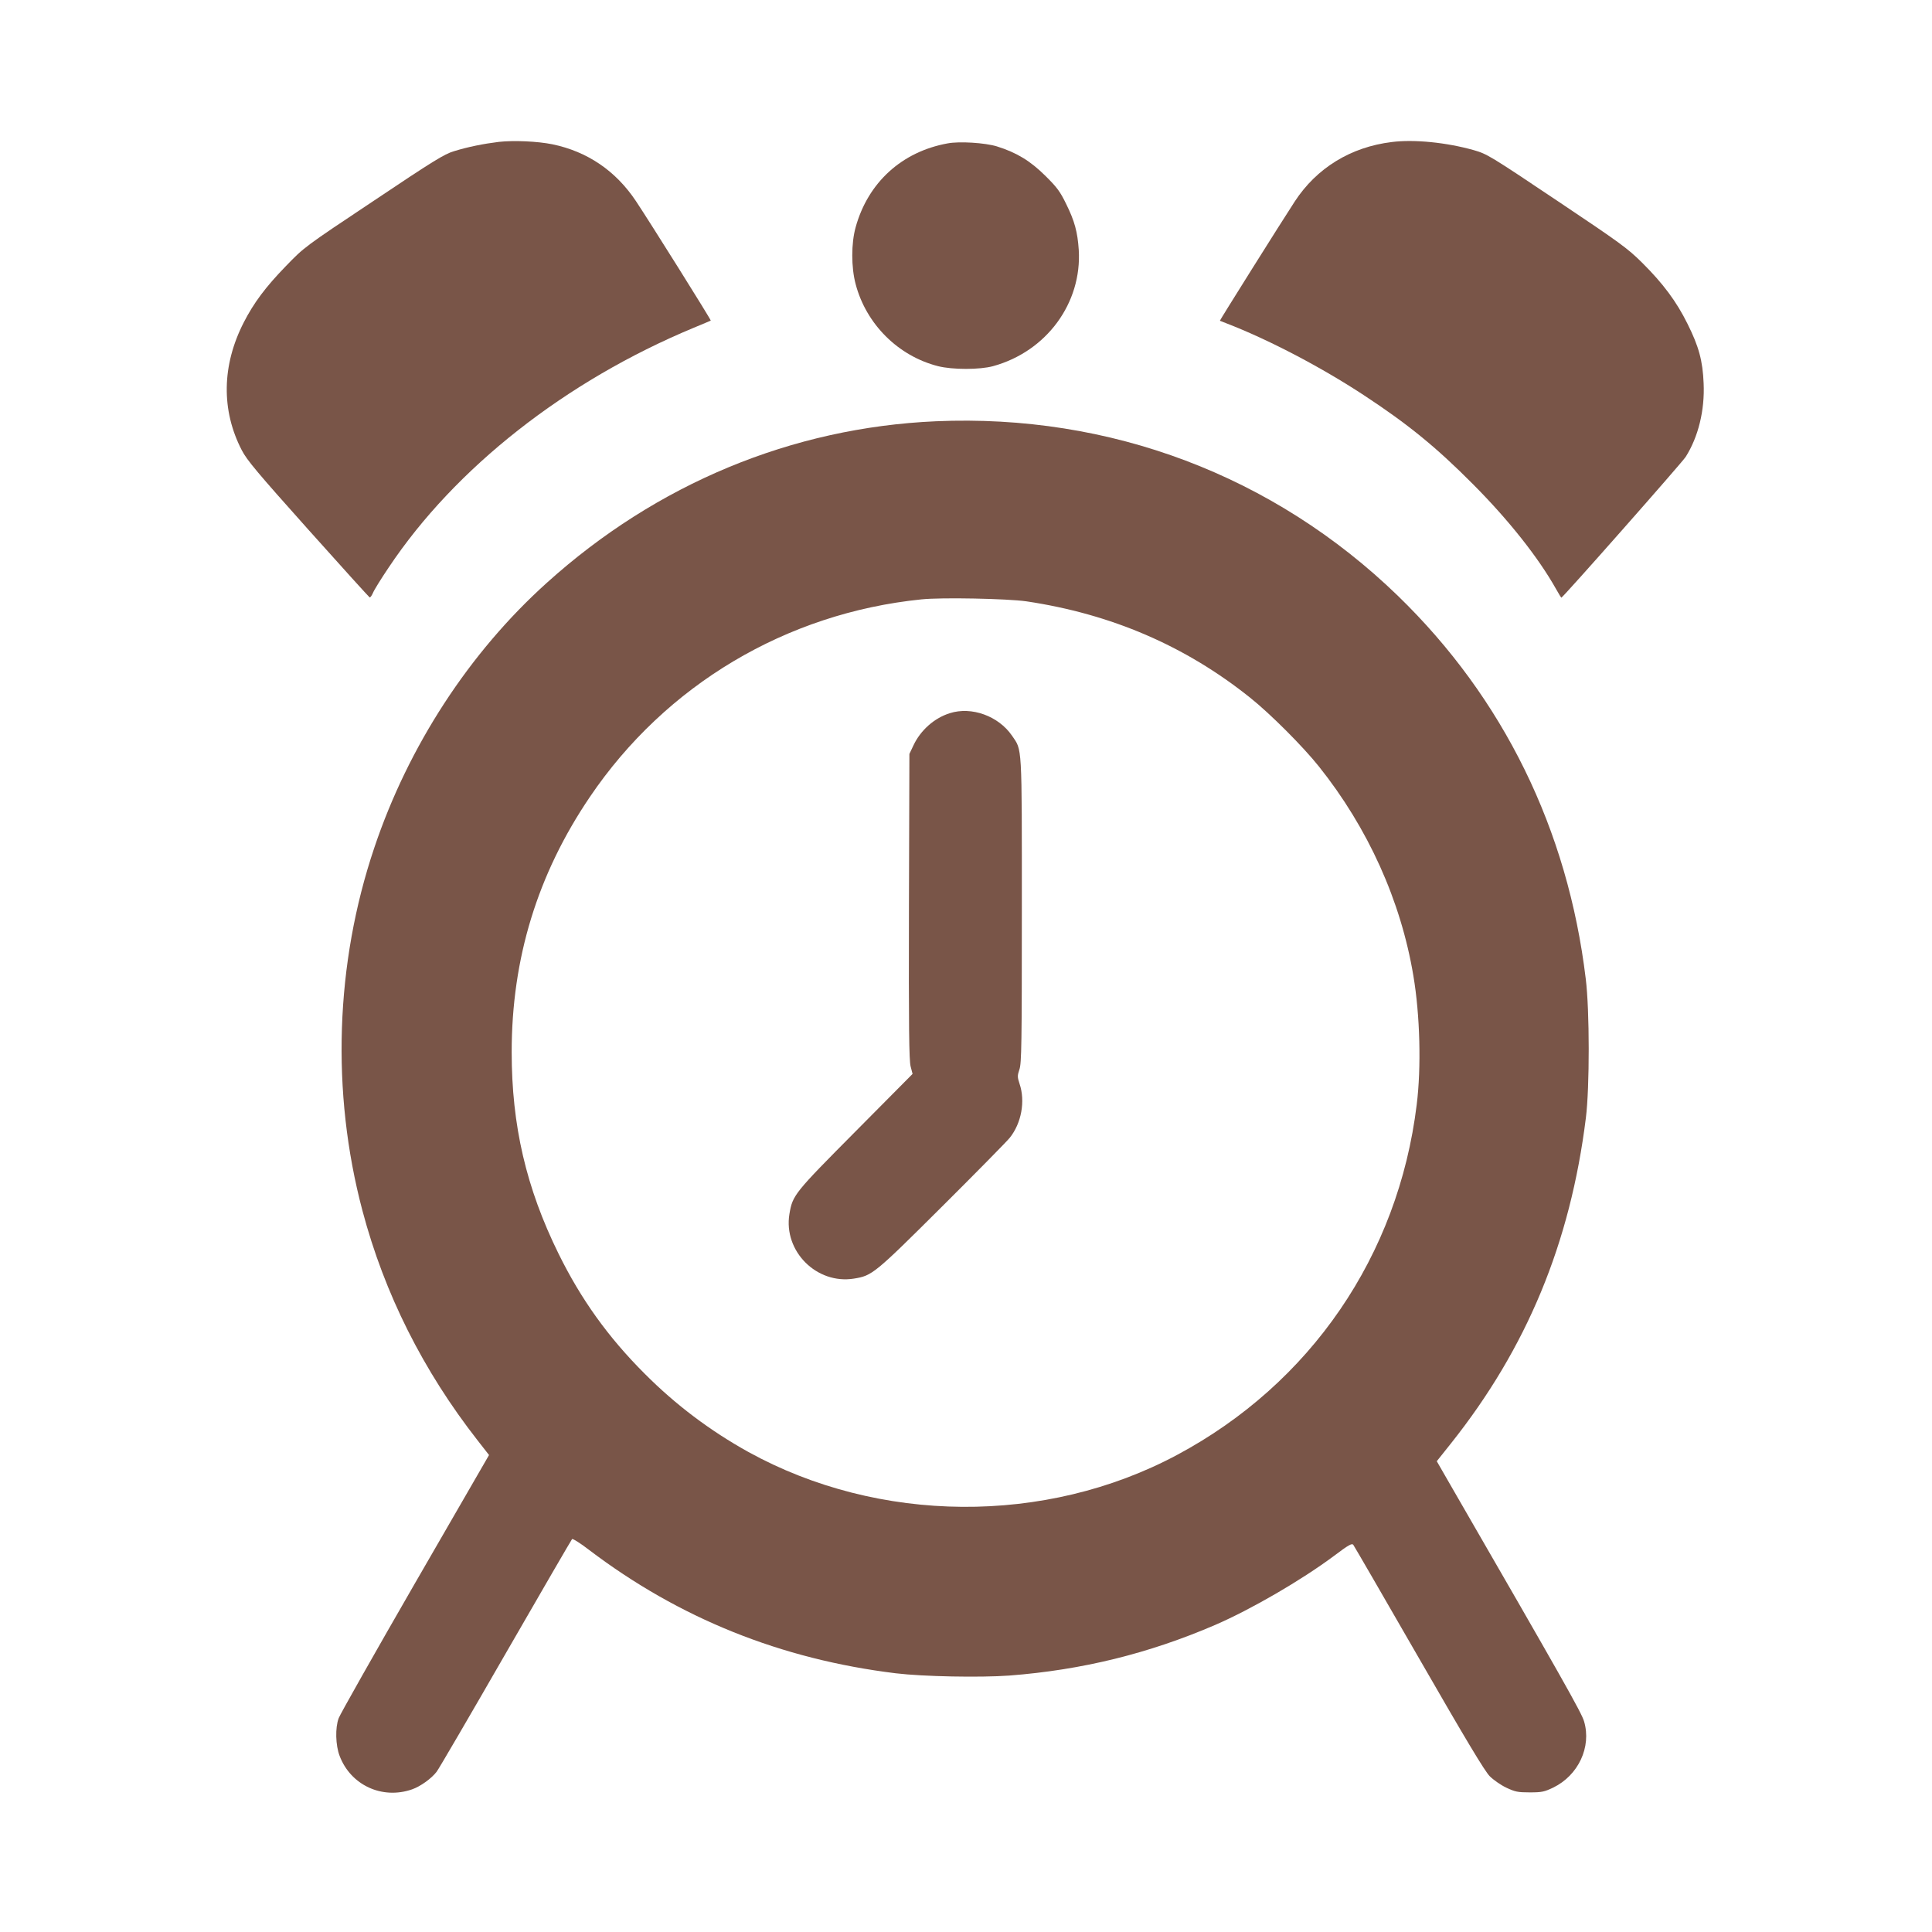 <?xml version="1.0" standalone="no"?>
<!DOCTYPE svg PUBLIC "-//W3C//DTD SVG 20010904//EN"
 "http://www.w3.org/TR/2001/REC-SVG-20010904/DTD/svg10.dtd">
<svg version="1.0" xmlns="http://www.w3.org/2000/svg"
 width="1280pt" height="1280pt" viewBox="0 0 1280 1280"
 preserveAspectRatio="xMidYMid meet">
<g transform="translate(0,1280) scale(0.1,-0.1)"
fill="#795548" stroke="none">
<path d="M3305 11860 c-99 -12 -205 -33 -298 -62 -62 -18 -138 -65 -532 -329
-460 -306 -460 -307 -580 -431 -136 -140 -214 -245 -280 -374 -146 -285 -150
-583 -13 -847 34 -66 104 -149 440 -525 220 -246 403 -448 407 -450 5 -1 14
12 22 30 7 18 54 94 104 168 440 660 1173 1236 2020 1588 61 25 112 47 114 48
4 3 -402 651 -496 792 -134 201 -322 328 -553 376 -99 20 -255 27 -355 16z"/>
<path d="M9221 11859 c-272 -33 -498 -172 -643 -394 -89 -136 -498 -788 -496
-790 2 -1 19 -8 38 -15 281 -108 629 -290 914 -477 291 -191 481 -345 726
-592 234 -235 431 -483 549 -693 18 -32 34 -58 35 -58 10 0 798 893 824 933
84 133 127 309 119 487 -6 150 -32 245 -107 395 -73 148 -163 268 -301 405
-97 96 -144 130 -565 412 -442 296 -462 308 -549 333 -180 51 -396 73 -544 54z"/>
<path d="M6278 11850 c-303 -55 -527 -259 -609 -555 -30 -107 -30 -266 0 -378
70 -265 282 -476 546 -543 95 -24 276 -24 364 0 354 97 590 418 568 771 -8
118 -27 190 -84 305 -39 80 -60 109 -137 185 -100 99 -190 154 -321 195 -78
24 -249 35 -327 20z"/>
<path d="M6200 10009 c-953 -42 -1850 -414 -2578 -1071 -513 -462 -916 -1081
-1142 -1754 -259 -768 -287 -1619 -79 -2404 146 -551 402 -1061 764 -1524 l75
-96 -491 -850 c-270 -468 -497 -870 -505 -893 -24 -63 -21 -180 6 -250 73
-194 282 -291 480 -222 55 19 129 72 163 117 14 18 220 371 457 783 238 413
436 754 440 758 4 5 55 -27 112 -71 598 -454 1272 -725 2033 -818 183 -22 559
-29 752 -15 482 37 924 146 1363 335 240 104 569 295 787 457 98 74 120 86
129 74 6 -8 202 -346 435 -751 310 -539 436 -749 469 -782 25 -25 74 -59 110
-76 58 -27 75 -31 155 -31 81 0 97 4 156 32 166 81 254 269 204 438 -15 55
-147 288 -877 1552 l-99 172 94 118 c502 631 791 1327 894 2158 25 201 25 711
-1 920 -119 990 -546 1860 -1244 2537 -824 798 -1908 1207 -3062 1157z m600
-1193 c563 -84 1053 -295 1482 -638 132 -105 351 -324 456 -456 325 -407 543
-889 626 -1387 44 -260 53 -607 22 -854 -122 -1000 -703 -1848 -1589 -2321
-871 -465 -1974 -457 -2840 21 -252 140 -480 311 -687 519 -241 241 -421 492
-570 795 -214 435 -310 848 -310 1335 0 620 171 1178 518 1690 502 742 1301
1218 2197 1309 133 14 569 5 695 -13z"/>
<path d="M6293 8075 c-103 -32 -194 -113 -241 -213 l-27 -57 -3 -1010 c-2
-814 1 -1020 11 -1060 l13 -50 -377 -380 c-408 -411 -418 -423 -439 -549 -40
-246 181 -467 428 -427 120 19 136 32 581 475 227 226 430 432 451 458 77 96
104 242 65 357 -15 46 -15 54 -1 96 14 40 16 167 16 1054 0 1116 3 1057 -66
1158 -89 129 -267 194 -411 148z"/>
</g>
</svg>
